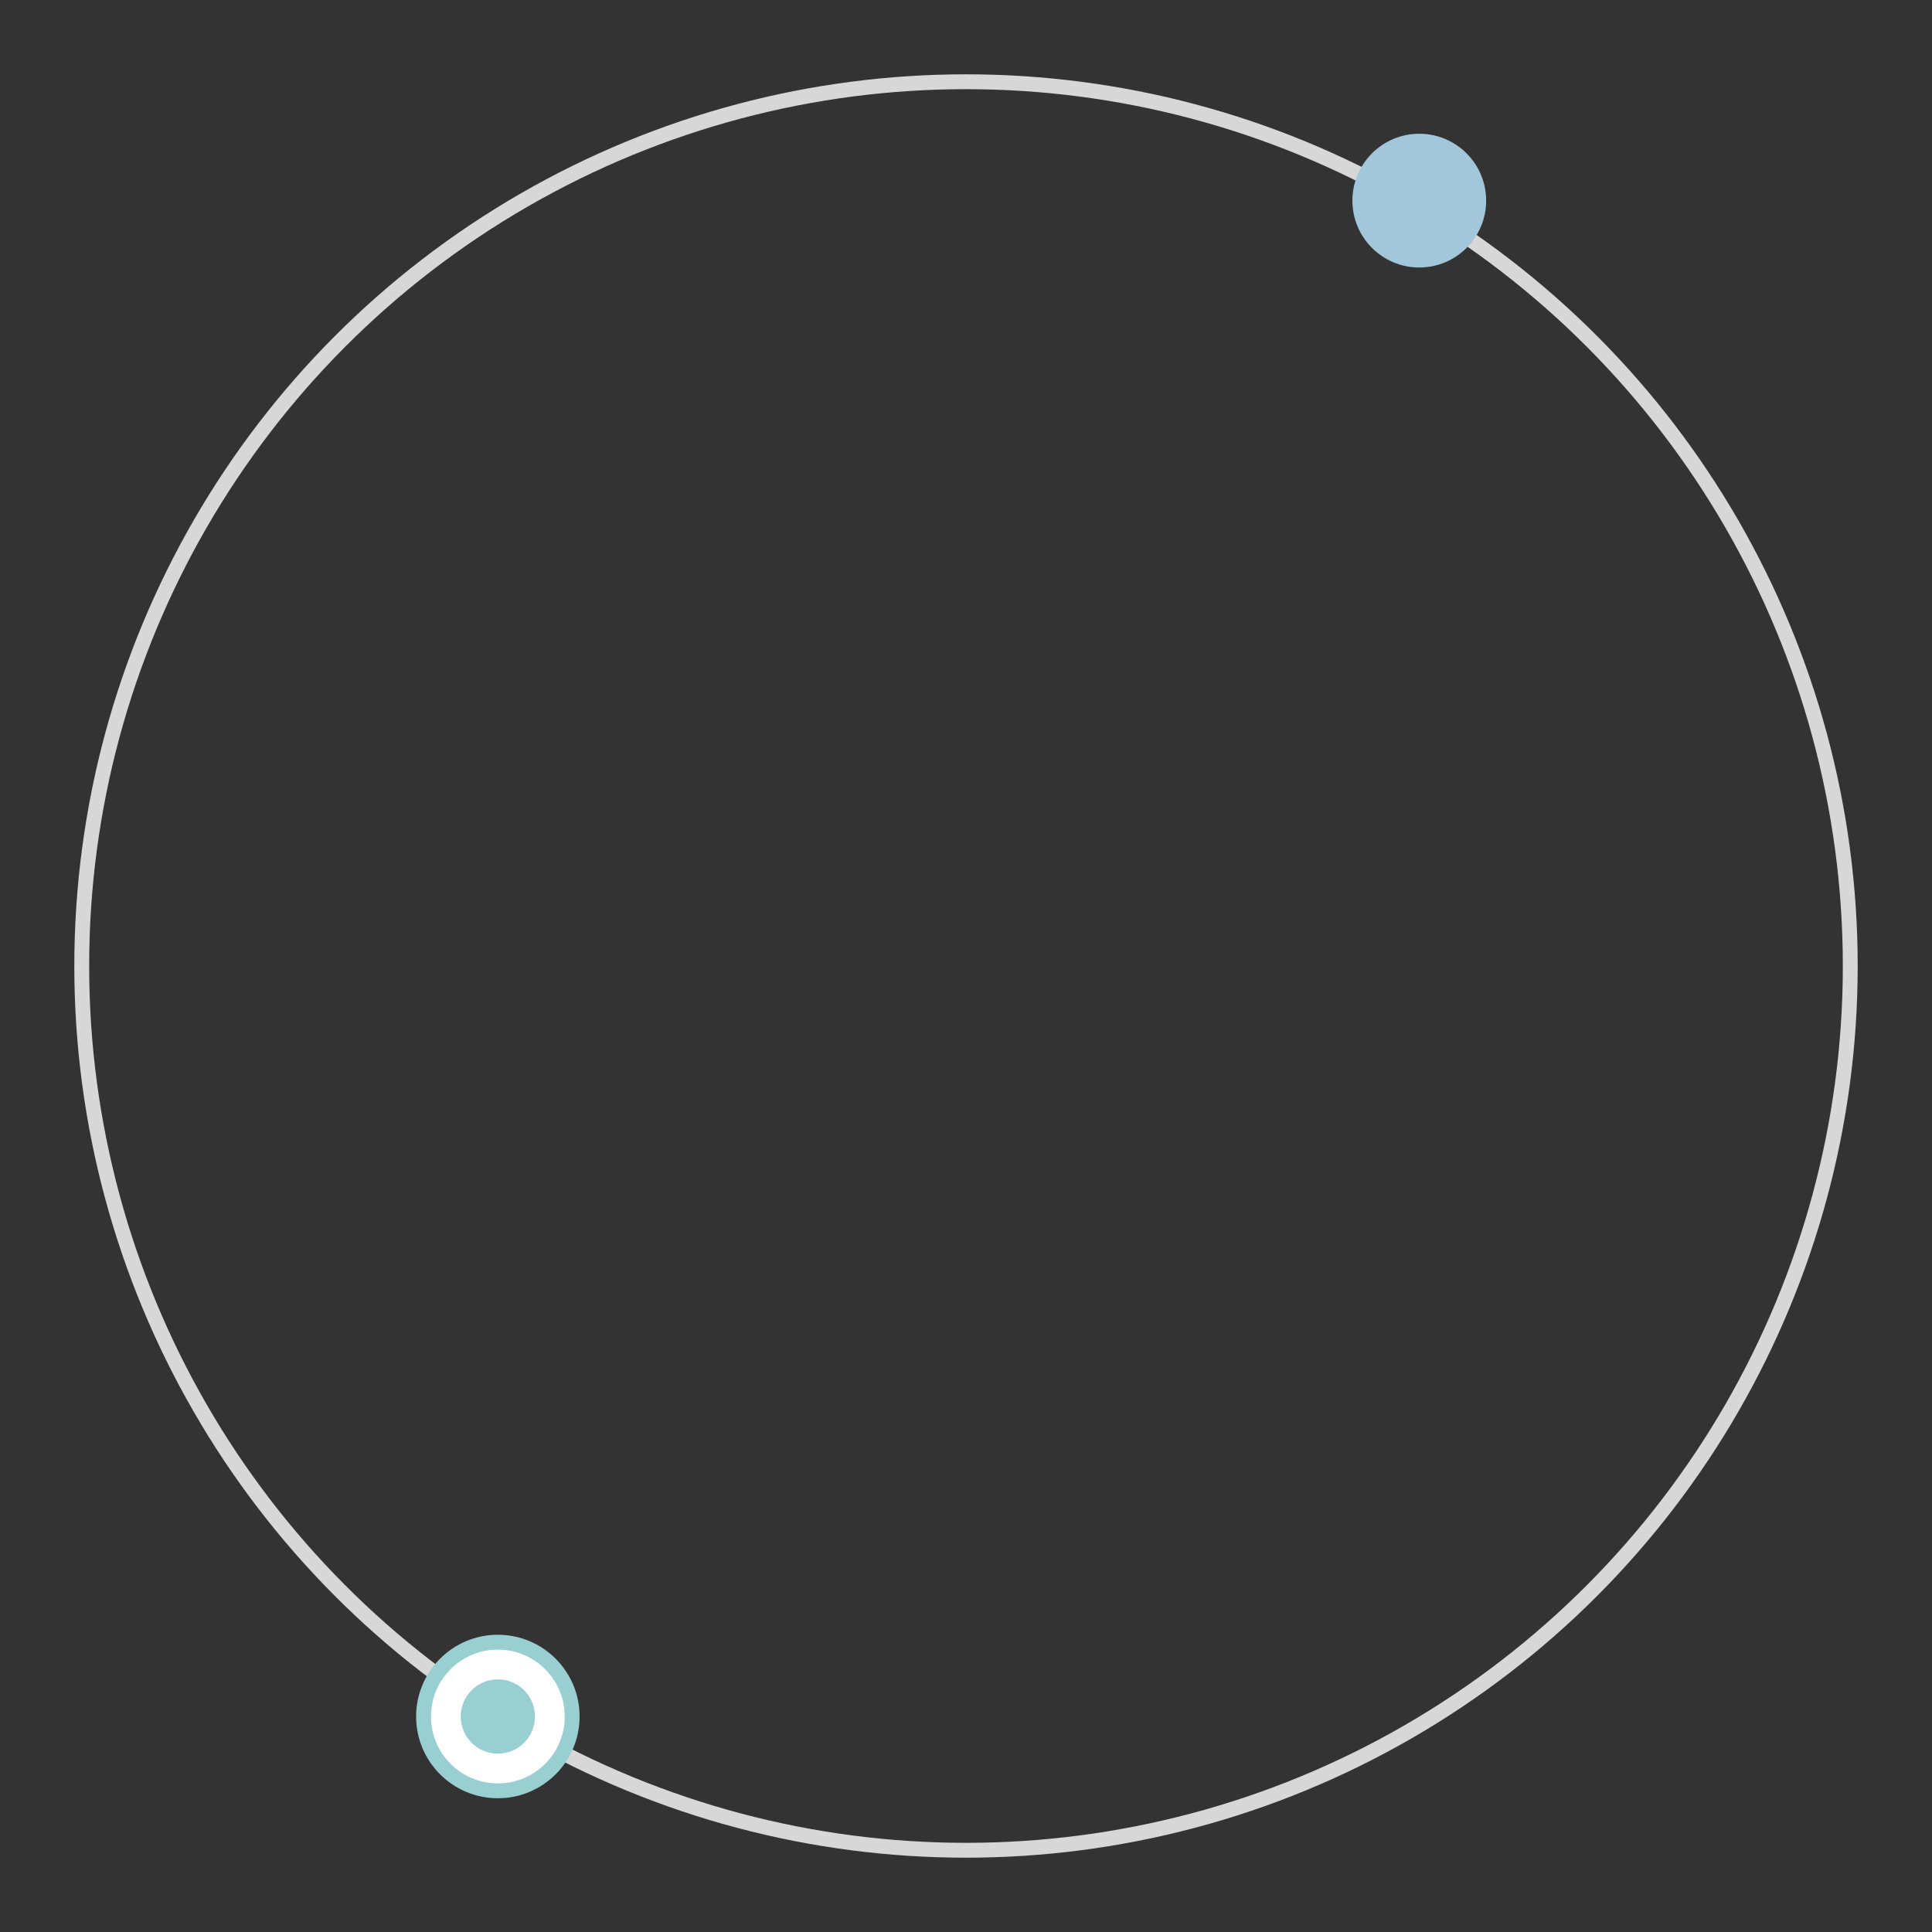 <?xml version="1.0" encoding="UTF-8"?>
<svg width="130px" height="130px" viewBox="0 0 130 130" version="1.1" xmlns="http://www.w3.org/2000/svg" xmlns:xlink="http://www.w3.org/1999/xlink">
    <rect x="0" y="0" width="130" height="130" fill="#333333" stroke="none"/>
    <!-- Generator: Sketch 51.3 (57544) - http://www.bohemiancoding.com/sketch -->
    <title>Artboard</title>
    <desc>Created with Sketch.</desc>
    <defs></defs>
    <g id="Artboard" stroke="none" stroke-width="1" fill="none" fill-rule="evenodd">
        <g id="Group-9" transform="translate(5, 5)">
            <circle id="Oval-2" stroke="#D7D7D7" cx="60" cy="60" r="59.5"></circle>
            <circle id="Oval-3" fill="#A2C6DA" cx="90.5" cy="8.5" r="4.5"></circle>
            <circle id="Oval-3" stroke="#9ACFD1" fill="#FFFFFF" cx="28.5" cy="110.5" r="5"></circle>
            <circle id="Oval-3" fill="#9ACFD1" cx="28.5" cy="110.5" r="2.5"></circle>
        </g>
    </g>
</svg>